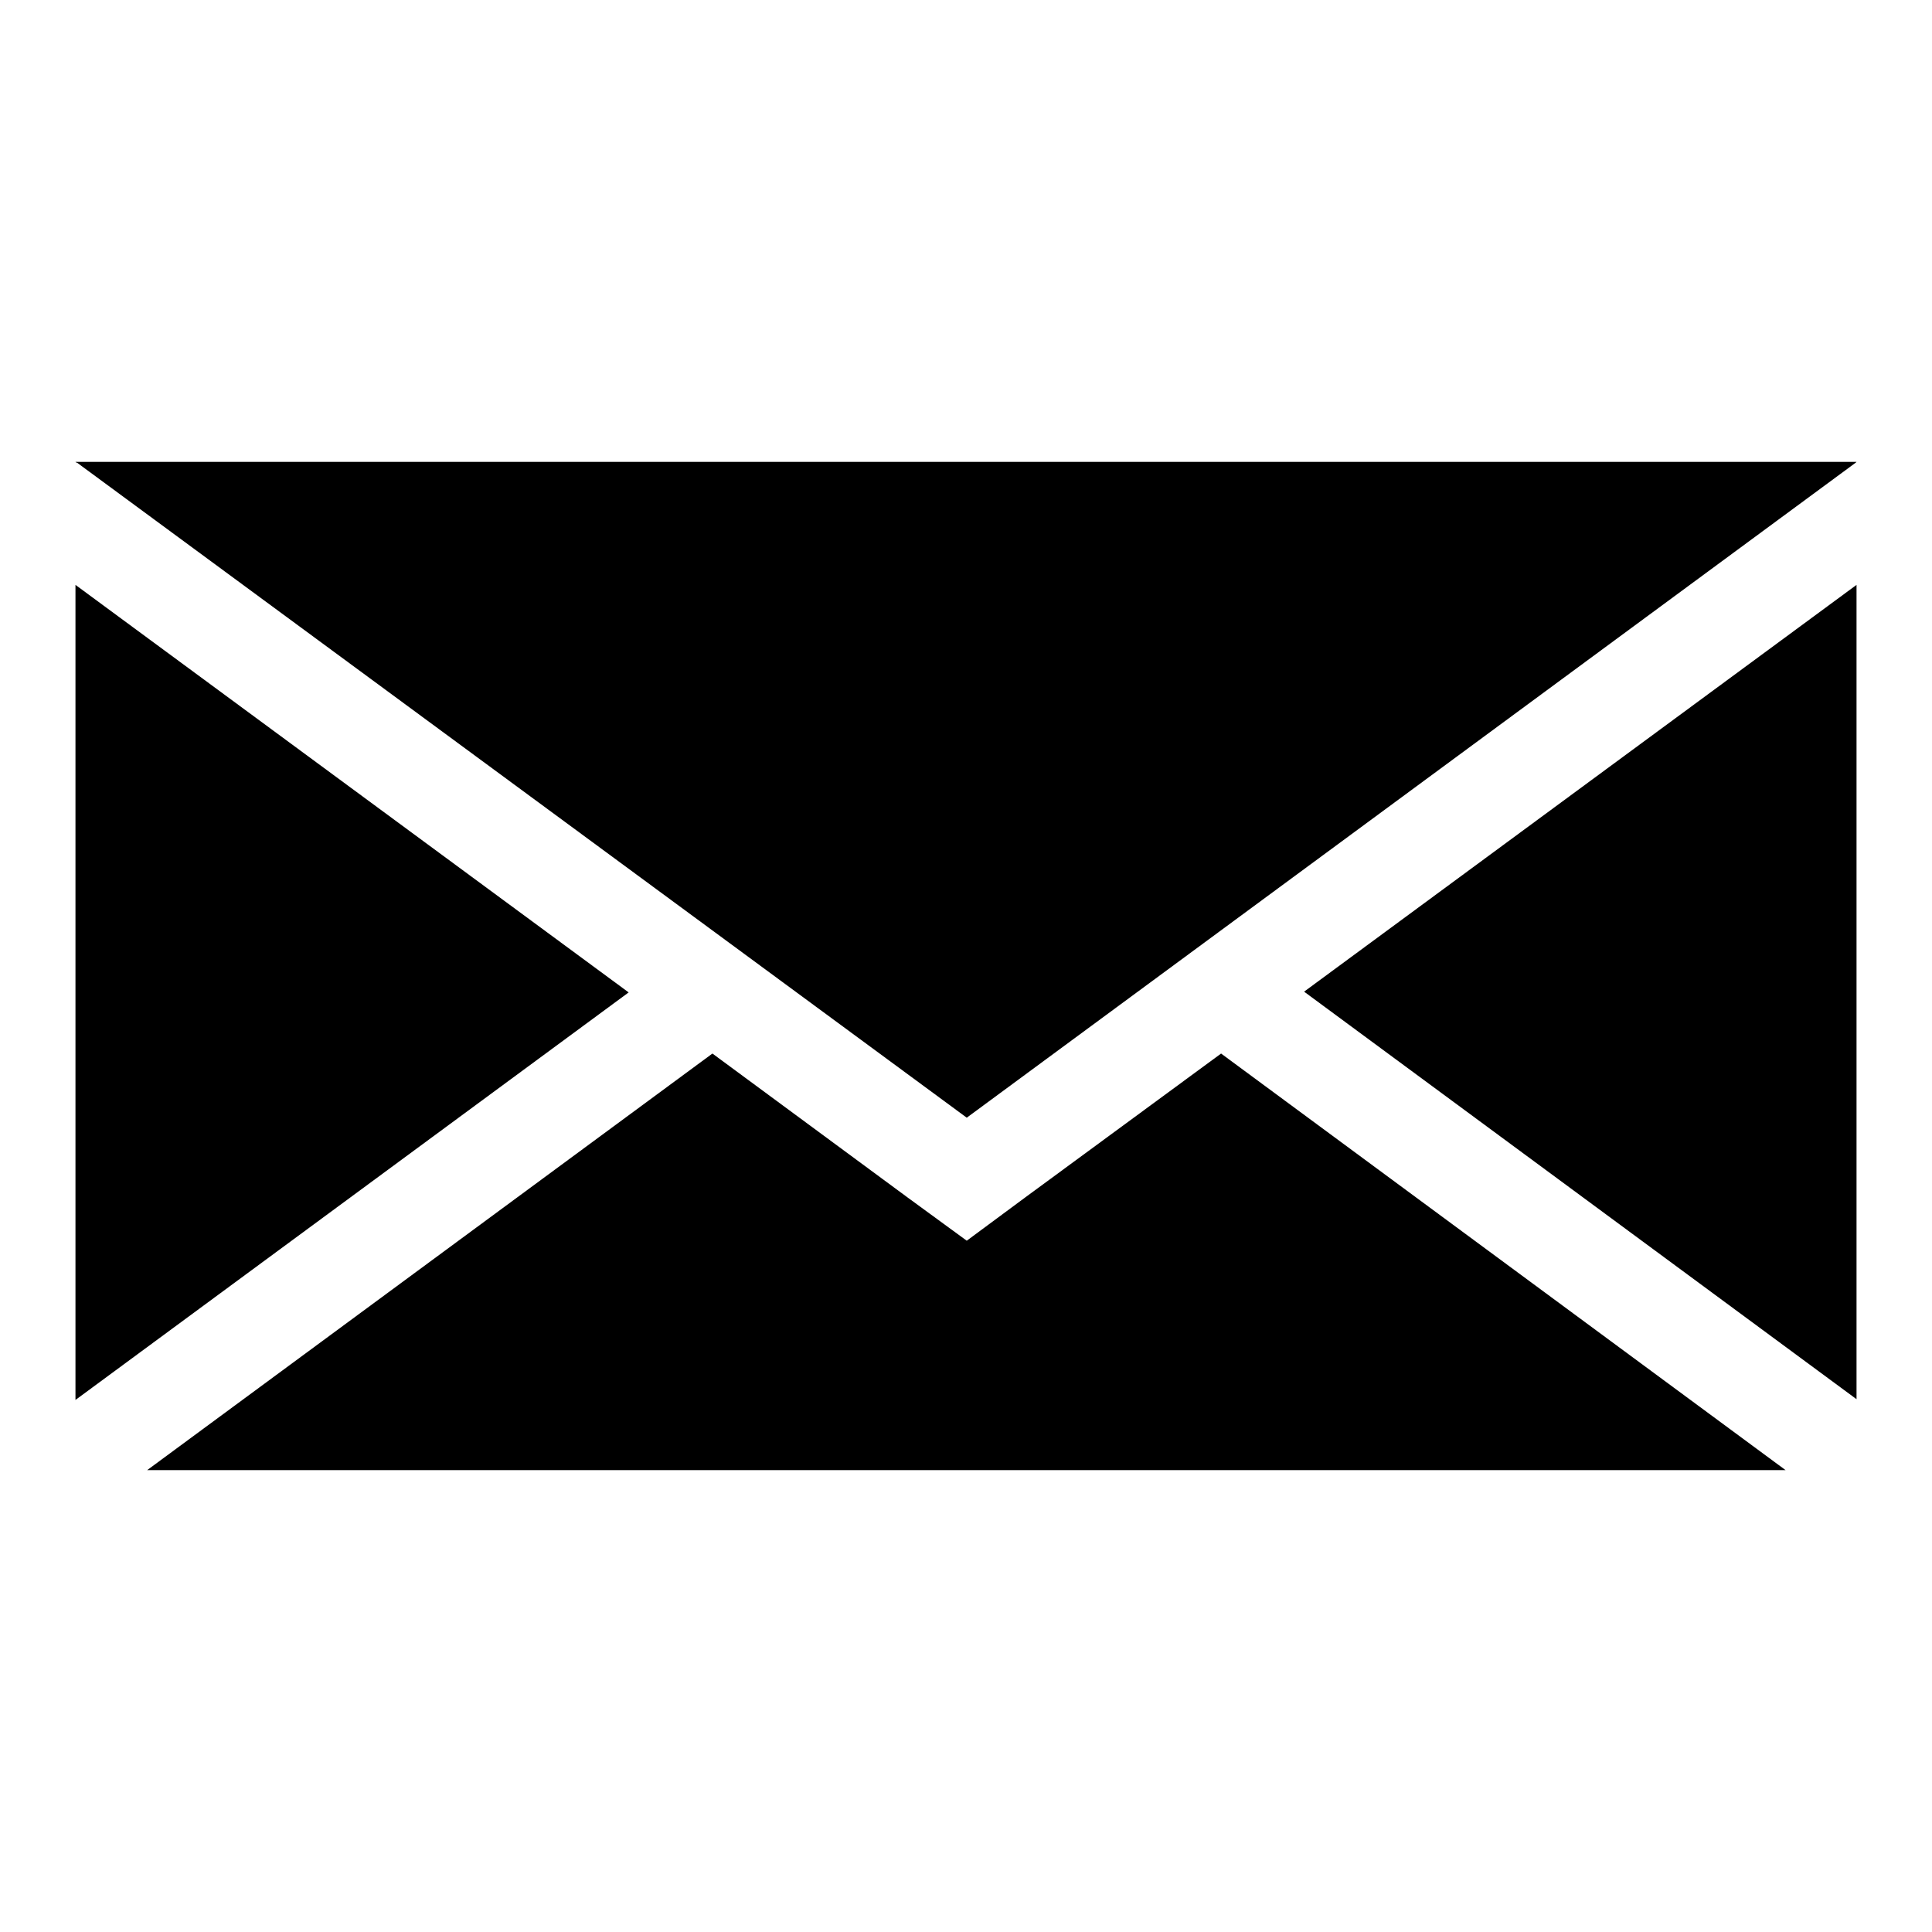 <?xml version="1.0" encoding="utf-8"?>
<!-- Svg Vector Icons : http://www.onlinewebfonts.com/icon -->
<!DOCTYPE svg PUBLIC "-//W3C//DTD SVG 1.1//EN" "http://www.w3.org/Graphics/SVG/1.1/DTD/svg11.dtd">
<svg version="1.1" xmlns="http://www.w3.org/2000/svg" xmlns:xlink="http://www.w3.org/1999/xlink" x="0px" y="0px" viewBox="0 0 256 256" enable-background="new 0 0 256 256" xml:space="preserve">
<g><g><path fill="#000000" d="M245.9,61.3l0.1-0.1H10l0.1,0.1H245.9z M128.1,164.4l-7.8-5.7l-25.9-19.1l-74.9,55.2h217.1l-74.8-55.2l-26,19.1L128.1,164.4z M10,77.5v108l73.3-54L10,77.5z M246,185.4V77.5l-73.2,53.9L246,185.4z M128.1,148.1l117.8-86.8H10.2L128.1,148.1z"/></g></g>
</svg>